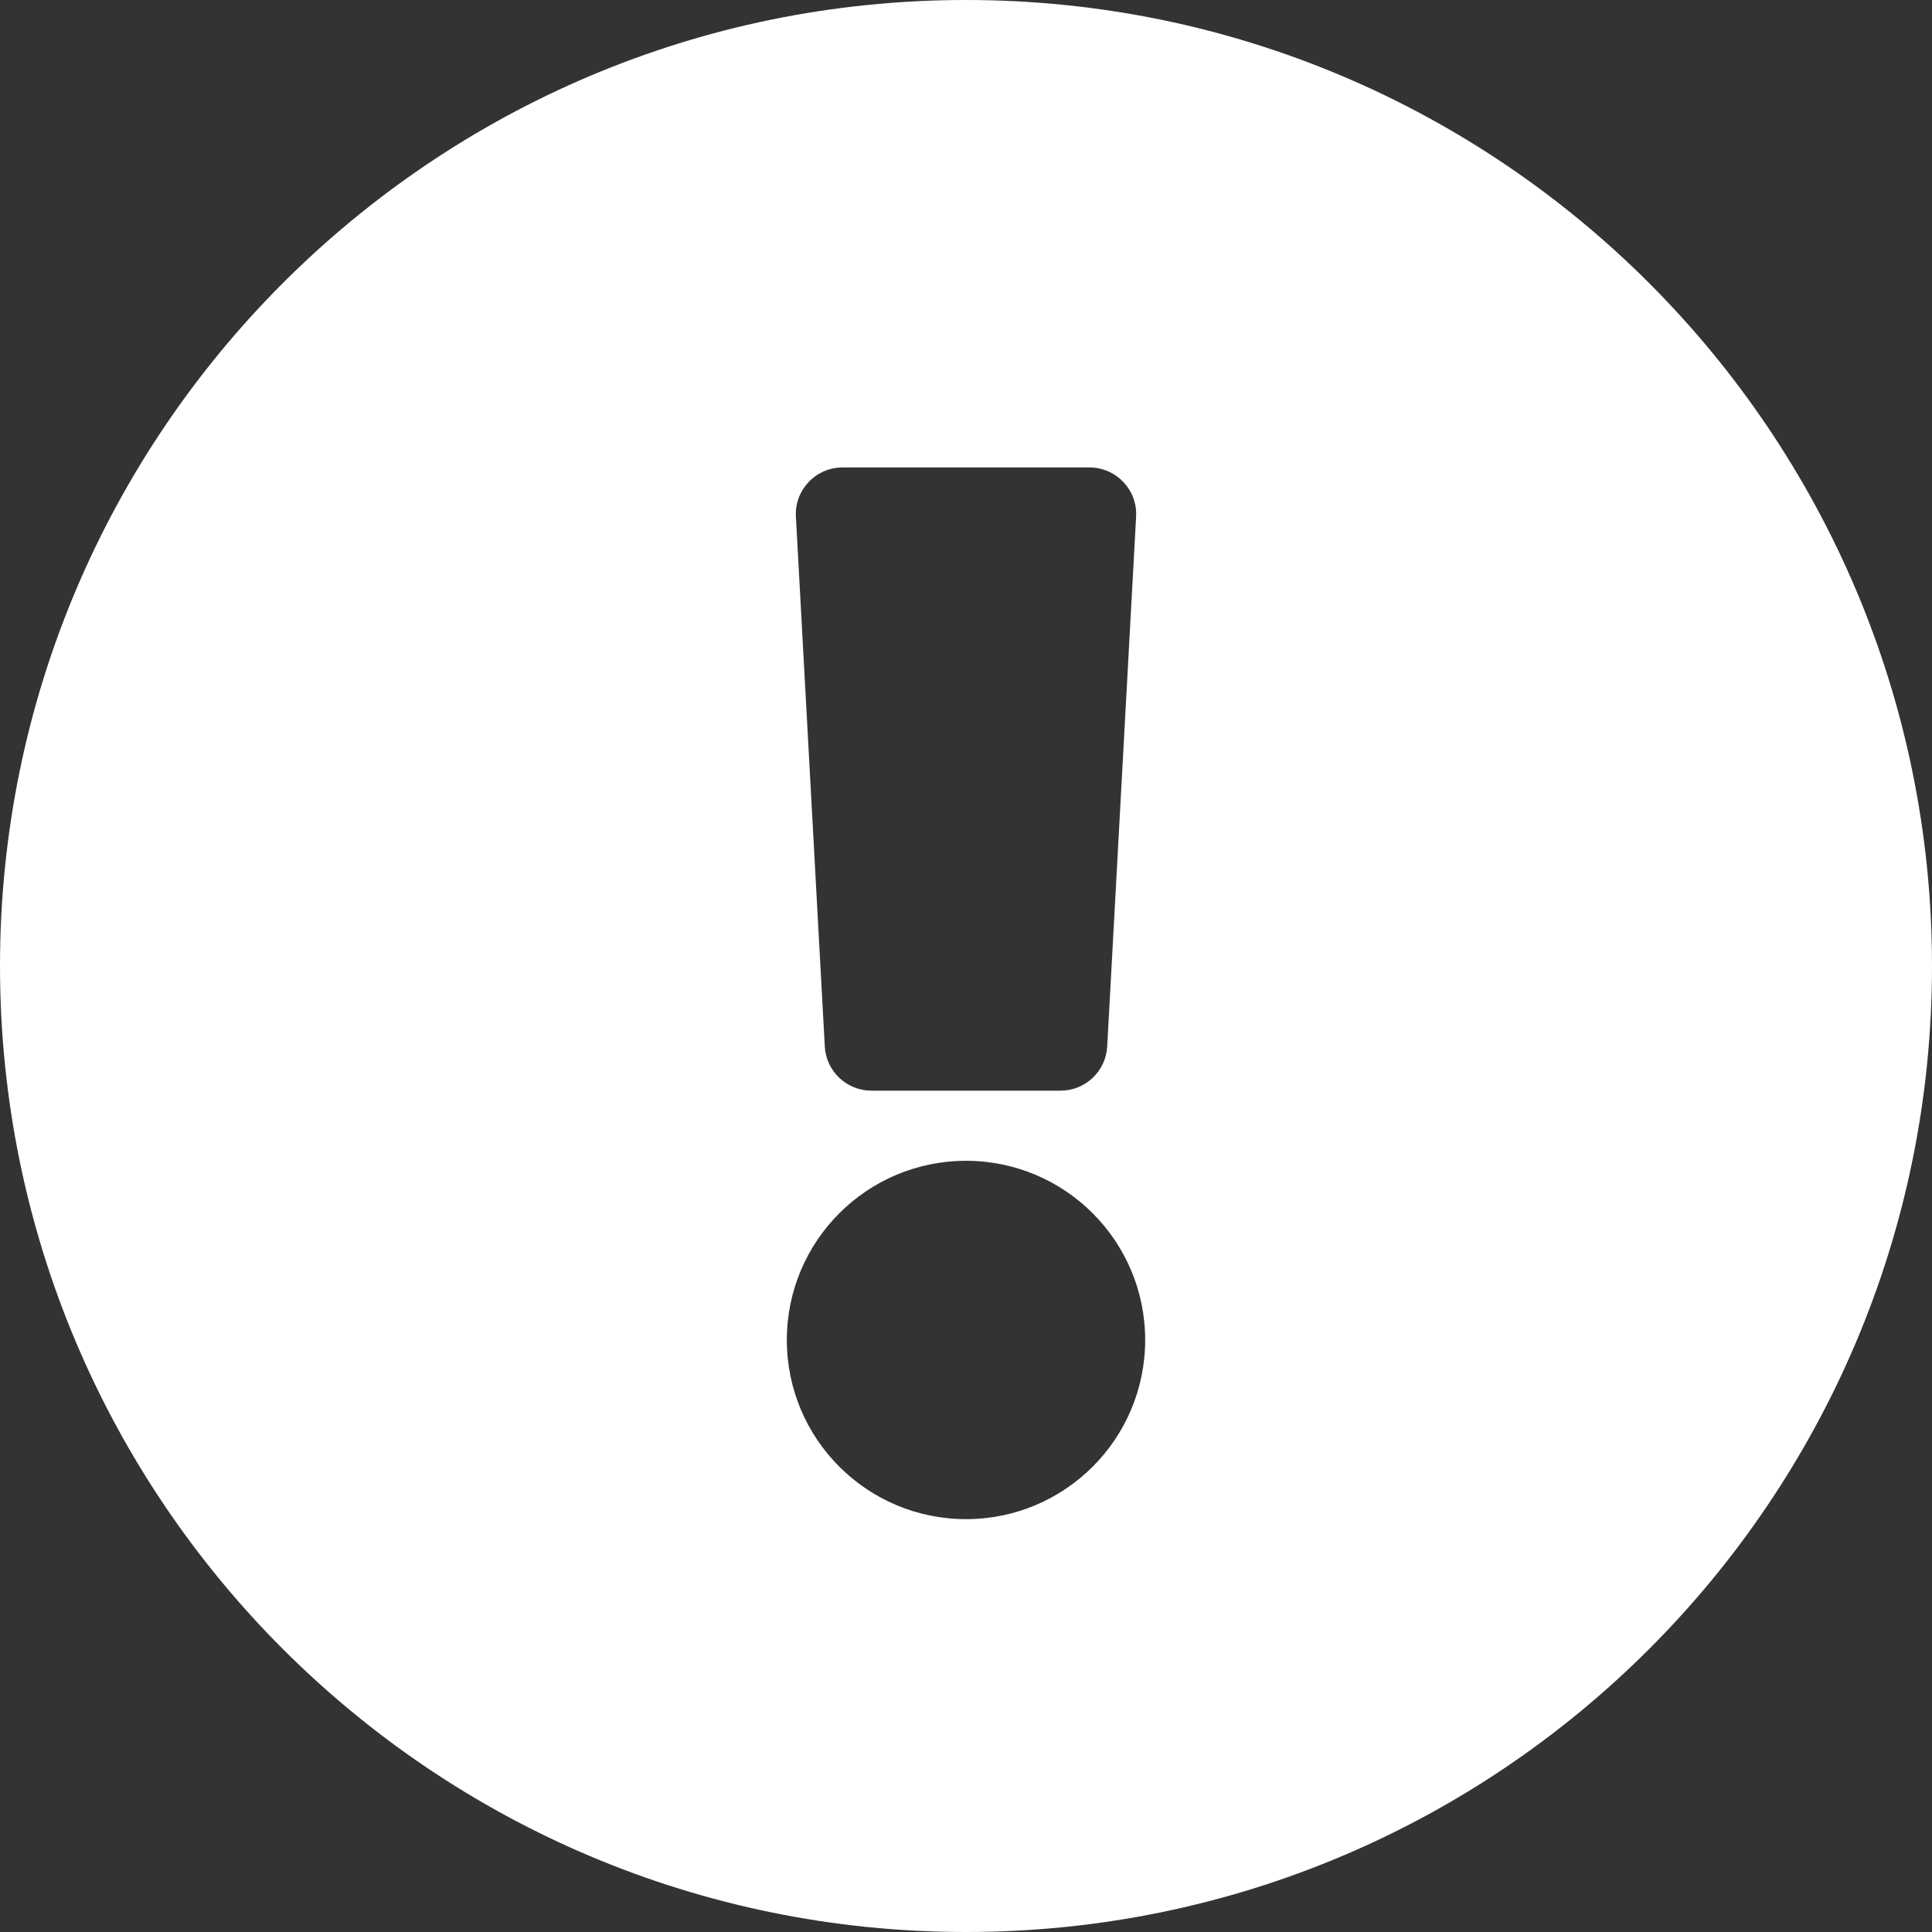 <svg width="23" height="23" viewBox="0 0 23 23" fill="none" xmlns="http://www.w3.org/2000/svg">
<rect x="0" y="0" width="23" height="23" fill="#333333" stroke="none"/>
<path d="M23 11.5C23 17.853 17.851 23 11.5 23C5.149 23 0 17.853 0 11.5C0 5.151 5.149 0 11.5 0C17.851 0 23 5.151 23 11.5ZM11.5 13.819C10.322 13.819 9.367 14.774 9.367 15.952C9.367 17.13 10.322 18.085 11.5 18.085C12.678 18.085 13.633 17.13 13.633 15.952C13.633 14.774 12.678 13.819 11.5 13.819ZM9.475 6.151L9.819 12.458C9.835 12.753 10.079 12.984 10.374 12.984H12.626C12.921 12.984 13.165 12.753 13.181 12.458L13.525 6.151C13.543 5.833 13.289 5.565 12.97 5.565H10.03C9.711 5.565 9.457 5.833 9.475 6.151Z" fill="white"/>
</svg>
